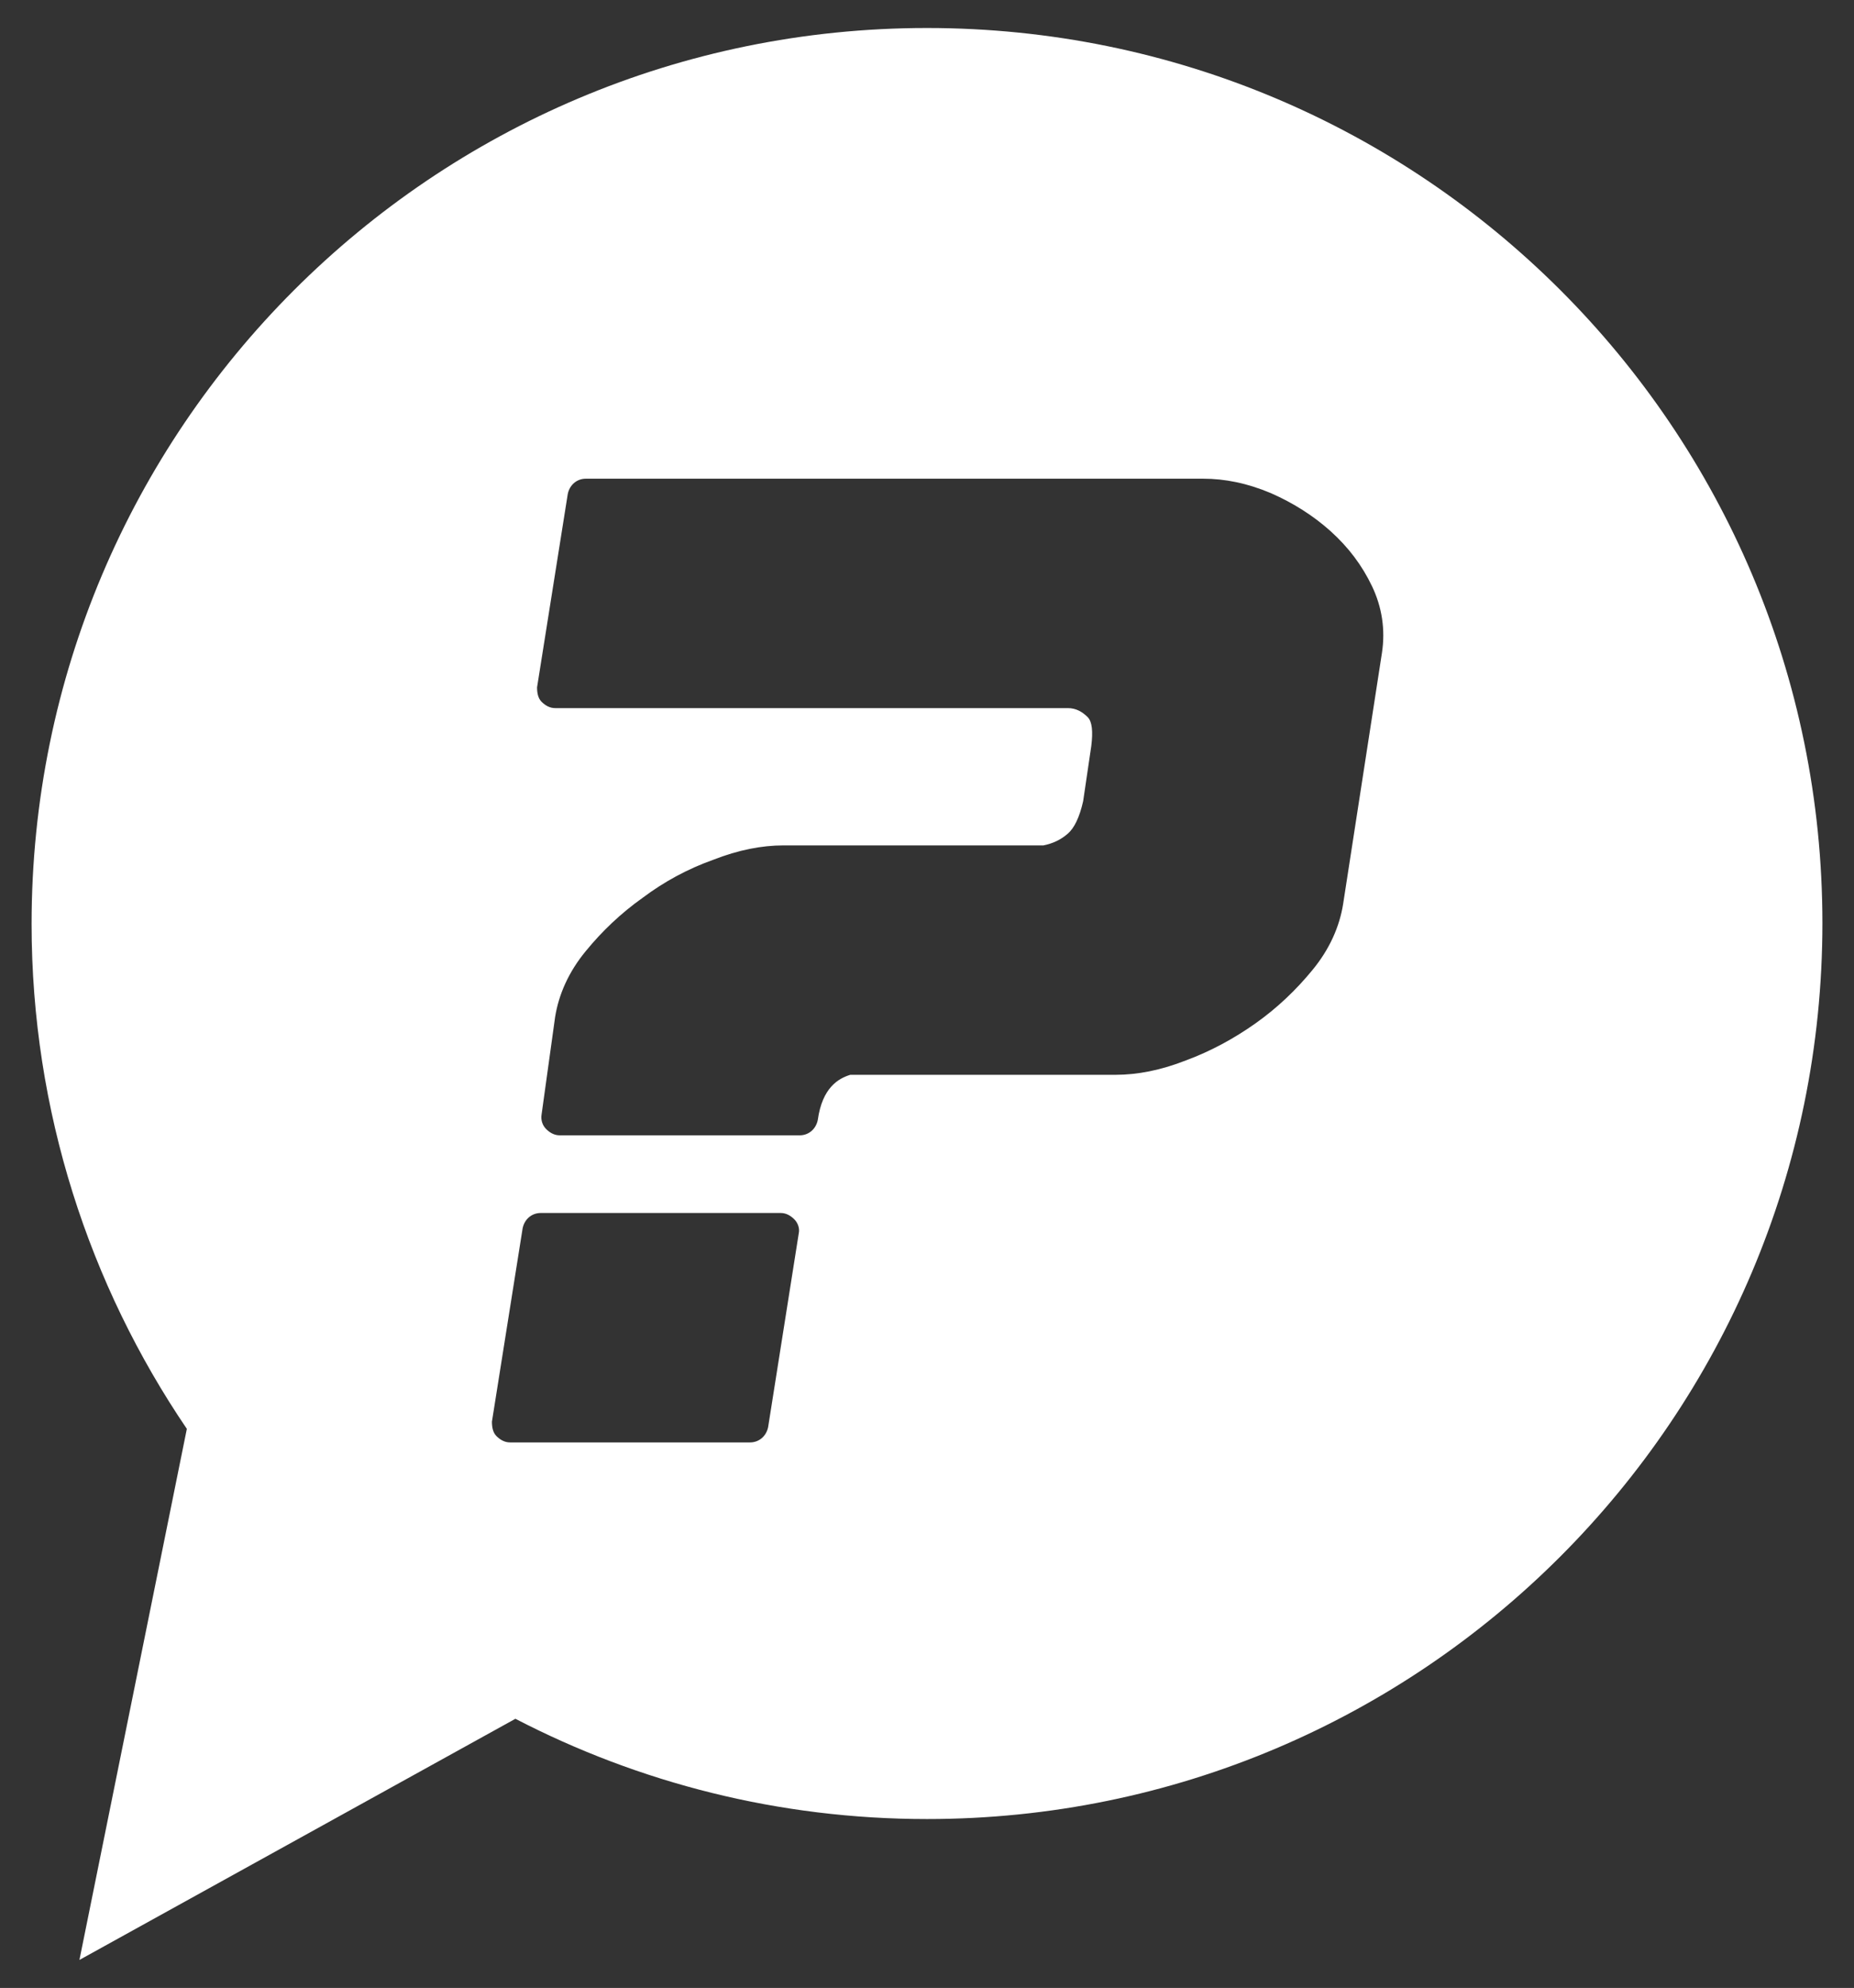 <?xml version="1.0" encoding="utf-8"?>
<!-- Generator: Adobe Illustrator 28.0.0, SVG Export Plug-In . SVG Version: 6.00 Build 0)  -->
<svg version="1.1" id="Layer_1" xmlns="http://www.w3.org/2000/svg" xmlns:xlink="http://www.w3.org/1999/xlink" x="0px" y="0px"
	 viewBox="0 0 205.4 220.1" style="enable-background:new 0 0 205.4 220.1;" xml:space="preserve">
<rect x="0" y="0" width="205.4" height="220.1" fill="#333333" stroke="none"/>
<style type="text/css">
	.st0{fill:#FFFFFF;}
</style>
<path class="st0" d="M102.7,3.1c-54.8,0-99.2,44.4-99.2,99.2c0,20.7,6.4,40,17.2,55.9L8.8,217l48.3-26.7
	c13.7,7.1,29.2,11.1,45.6,11.1c54.8,0,99.2-44.4,99.2-99.2S157.5,3.1,102.7,3.1z M88.5,136.5L85.1,158c-0.2,1-1,1.7-2,1.7H56.5
	c-0.6,0-1.1-0.3-1.5-0.7s-0.5-1-0.5-1.6l3.4-21.4c0.2-1,1-1.7,2-1.7h26.6c0.6,0,1.1,0.3,1.5,0.7C88.4,135.4,88.6,136,88.5,136.5z
	 M153.1,72.3l-4.3,27.8c-0.4,2.5-1.5,5-3.4,7.3c-1.8,2.2-3.9,4.2-6.3,5.9c-2.4,1.7-5,3.1-7.7,4.1c-2.8,1.1-5.4,1.6-7.8,1.6H94.2
	c-1.3,0.4-3.1,1.4-3.6,5c-0.2,1-1,1.7-2,1.7H62c-0.6,0-1.1-0.3-1.5-0.7c-0.4-0.4-0.6-1-0.5-1.6l1.5-10.8c0.4-2.5,1.5-5,3.4-7.3
	c1.8-2.2,3.9-4.2,6.3-5.9c2.4-1.8,5-3.2,7.8-4.2c2.8-1.1,5.4-1.6,7.8-1.6h28.8c1-0.2,1.9-0.6,2.7-1.3c0.7-0.6,1.3-1.8,1.7-3.6
	l0.9-6.1c0.2-1.6,0.1-2.7-0.4-3.2c-0.6-0.6-1.3-1-2.2-1H61.5c-0.6,0-1.1-0.3-1.5-0.7c-0.4-0.4-0.5-1-0.5-1.6l3.4-21.4
	c0.2-1,1-1.7,2-1.7h68.4c2.4,0,4.9,0.5,7.5,1.6c2.5,1.1,4.7,2.5,6.6,4.2c2,1.8,3.5,3.8,4.6,6.1C153.1,67.2,153.5,69.7,153.1,72.3z"
	/>
</svg>
